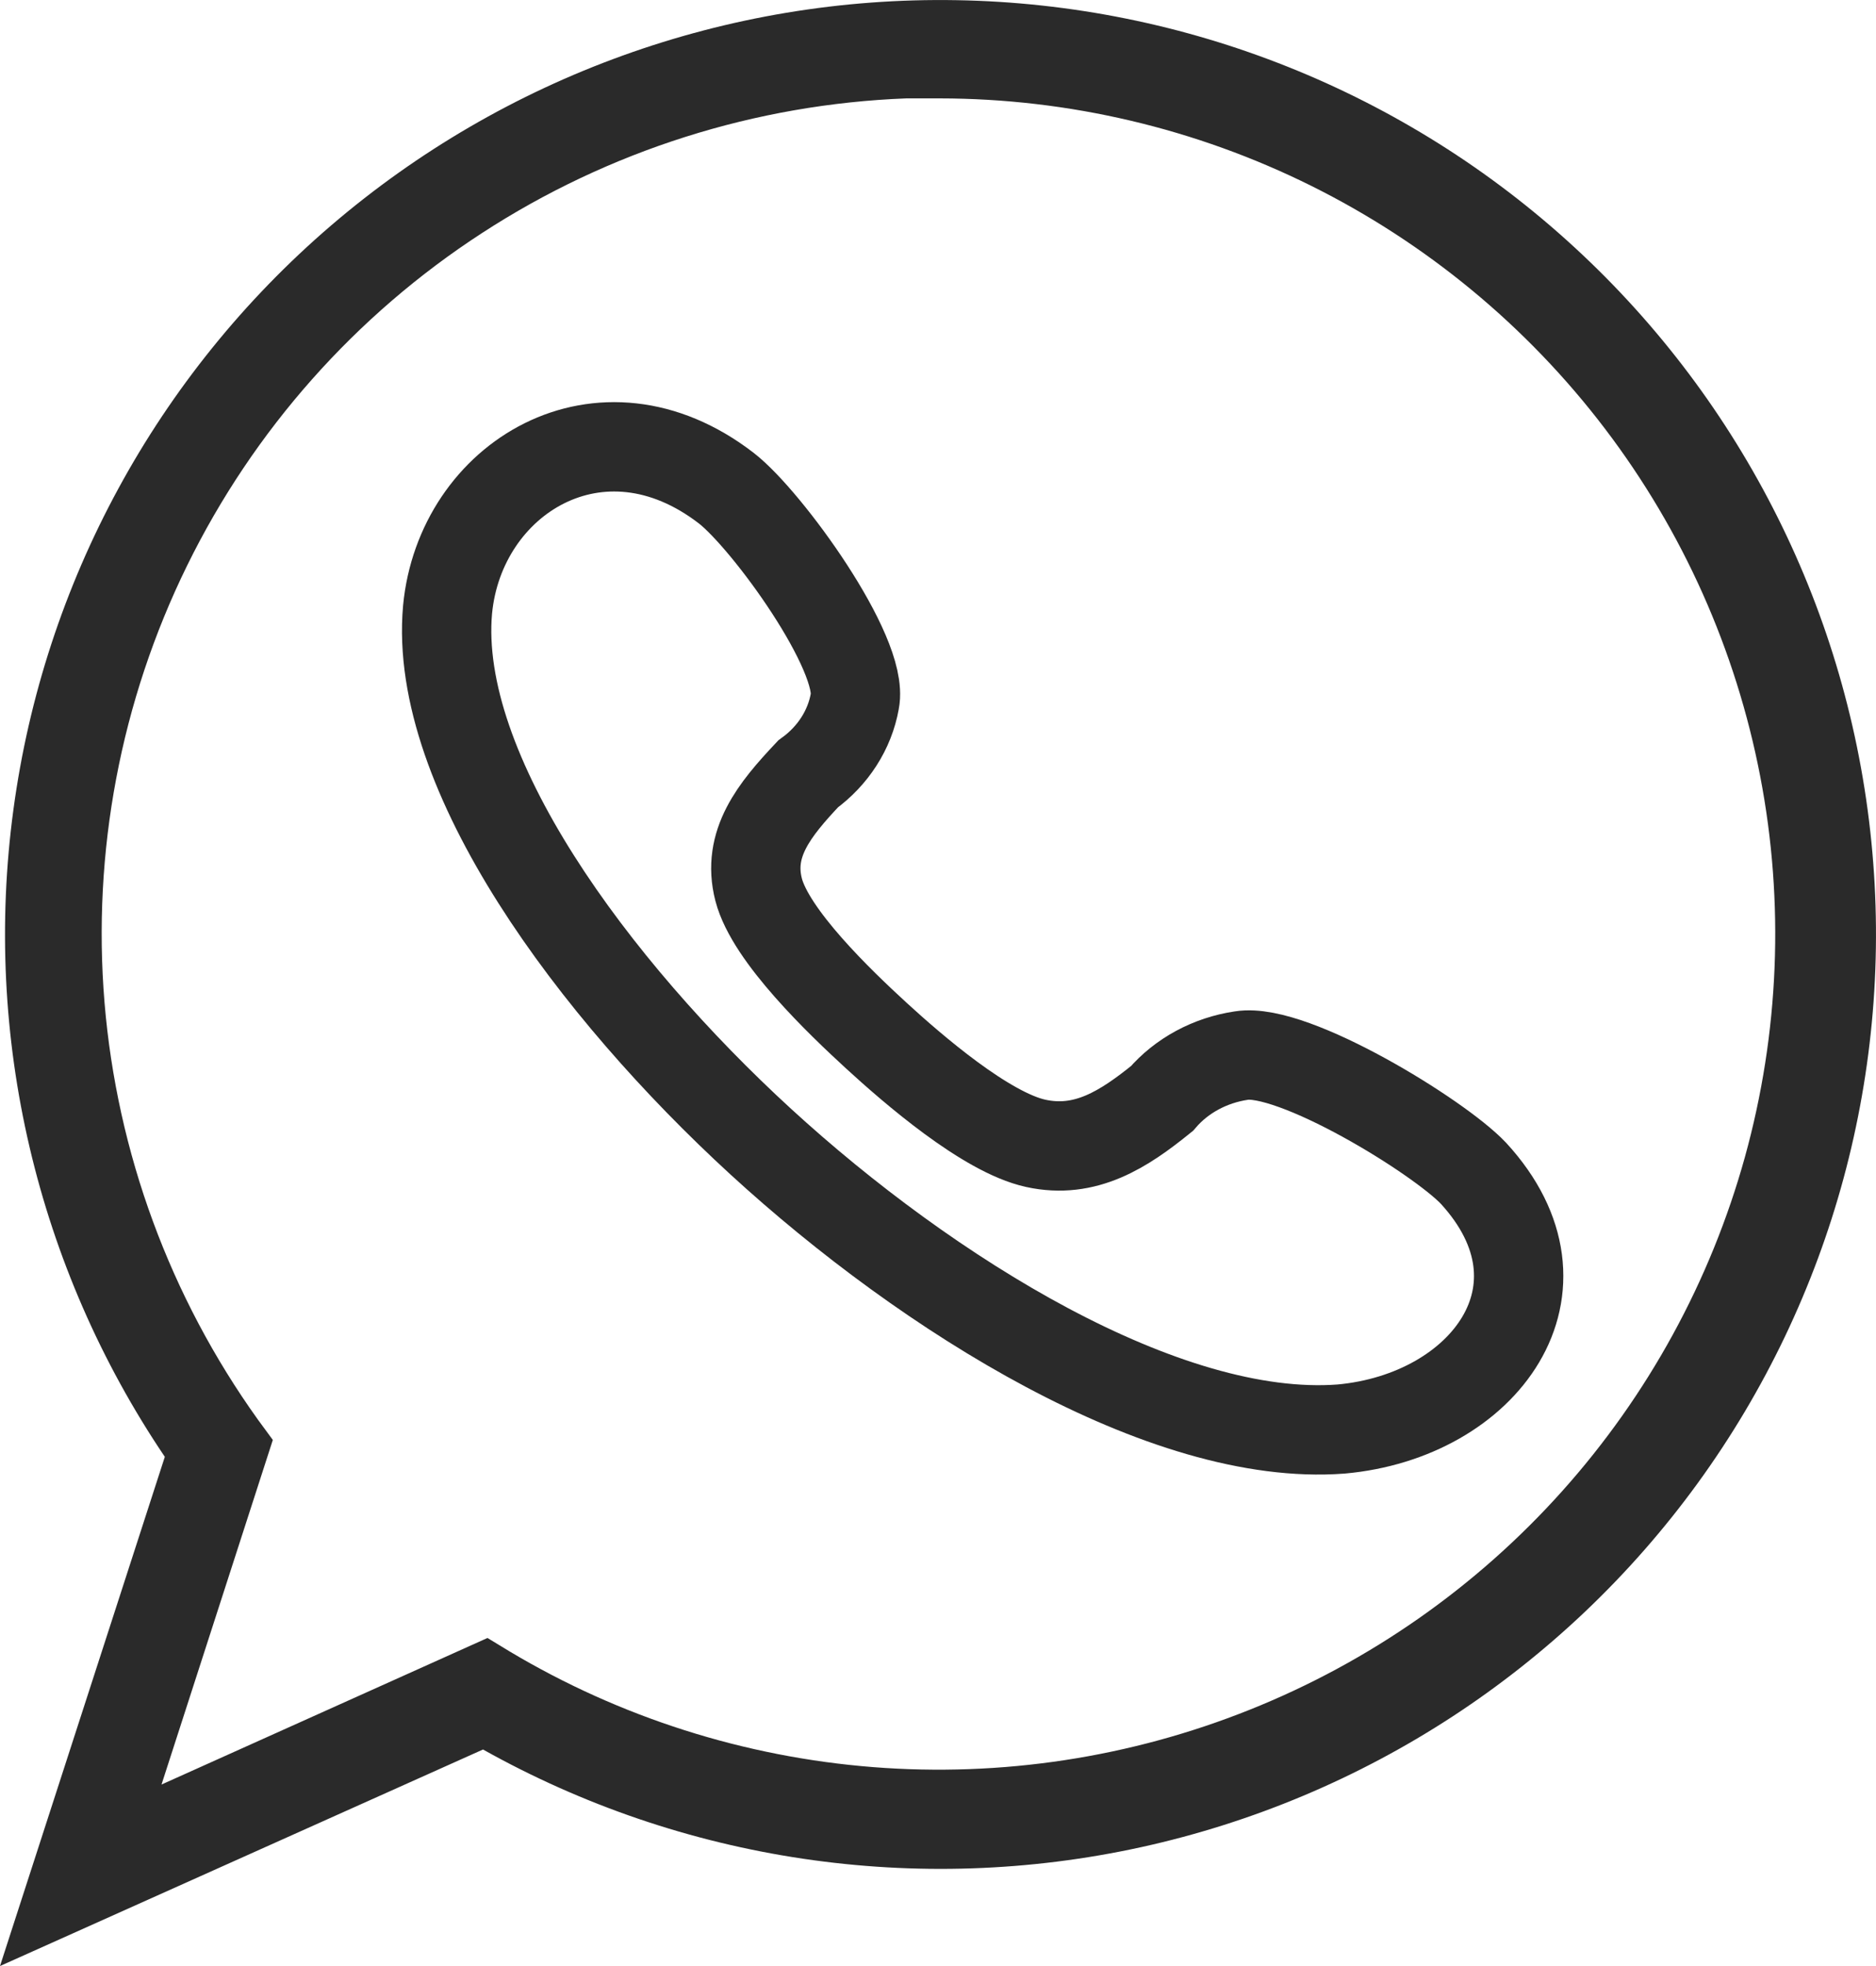 <?xml version="1.0" encoding="UTF-8"?> <svg xmlns="http://www.w3.org/2000/svg" width="21" height="22" viewBox="0 0 21 22" fill="none"> <path d="M0 22L1.845 16.302C0.411 14.177 -0.193 11.601 0.15 9.061C0.492 6.521 1.757 4.196 3.703 2.526C5.65 0.856 8.142 -0.043 10.708 0.002C13.274 0.046 15.735 1.029 17.622 2.765C19.51 4.501 20.694 6.869 20.948 9.418C21.203 11.968 20.511 14.523 19.004 16.597C17.497 18.671 15.28 20.12 12.773 20.67C10.267 21.219 7.645 20.83 5.407 19.577L0 22ZM10.537 1.101H10.144C8.455 1.166 6.814 1.686 5.397 2.607C3.979 3.527 2.838 4.814 2.094 6.33C1.35 7.846 1.031 9.536 1.17 11.218C1.31 12.901 1.904 14.514 2.888 15.887L3.054 16.113L1.808 19.969L5.457 18.329L5.707 18.481C6.944 19.219 8.336 19.661 9.773 19.774C11.21 19.887 12.654 19.667 13.992 19.131C15.33 18.596 16.526 17.759 17.487 16.686C18.448 15.613 19.148 14.333 19.533 12.946C19.917 11.558 19.976 10.101 19.704 8.688C19.432 7.274 18.837 5.942 17.965 4.796C17.093 3.65 15.967 2.72 14.677 2.079C13.386 1.438 11.964 1.103 10.523 1.101H10.537Z" fill="#2A2A2A"></path> <path d="M9.811 11.59C10.216 11.961 11.036 12.672 11.594 12.794C12.152 12.916 12.582 12.636 13.007 12.292C13.227 12.036 13.545 11.864 13.896 11.812C14.474 11.717 16.104 12.717 16.494 13.129C17.679 14.419 16.617 15.846 15.012 15.991C13.036 16.14 10.384 14.487 8.517 12.776C6.65 11.065 4.847 8.642 5.01 6.822C5.149 5.351 6.724 4.377 8.132 5.464C8.591 5.822 9.673 7.316 9.569 7.845C9.512 8.167 9.325 8.458 9.046 8.66C8.67 9.059 8.359 9.439 8.492 9.955C8.626 10.472 9.401 11.214 9.811 11.59Z" stroke="#2A2A2A"></path> </svg> 